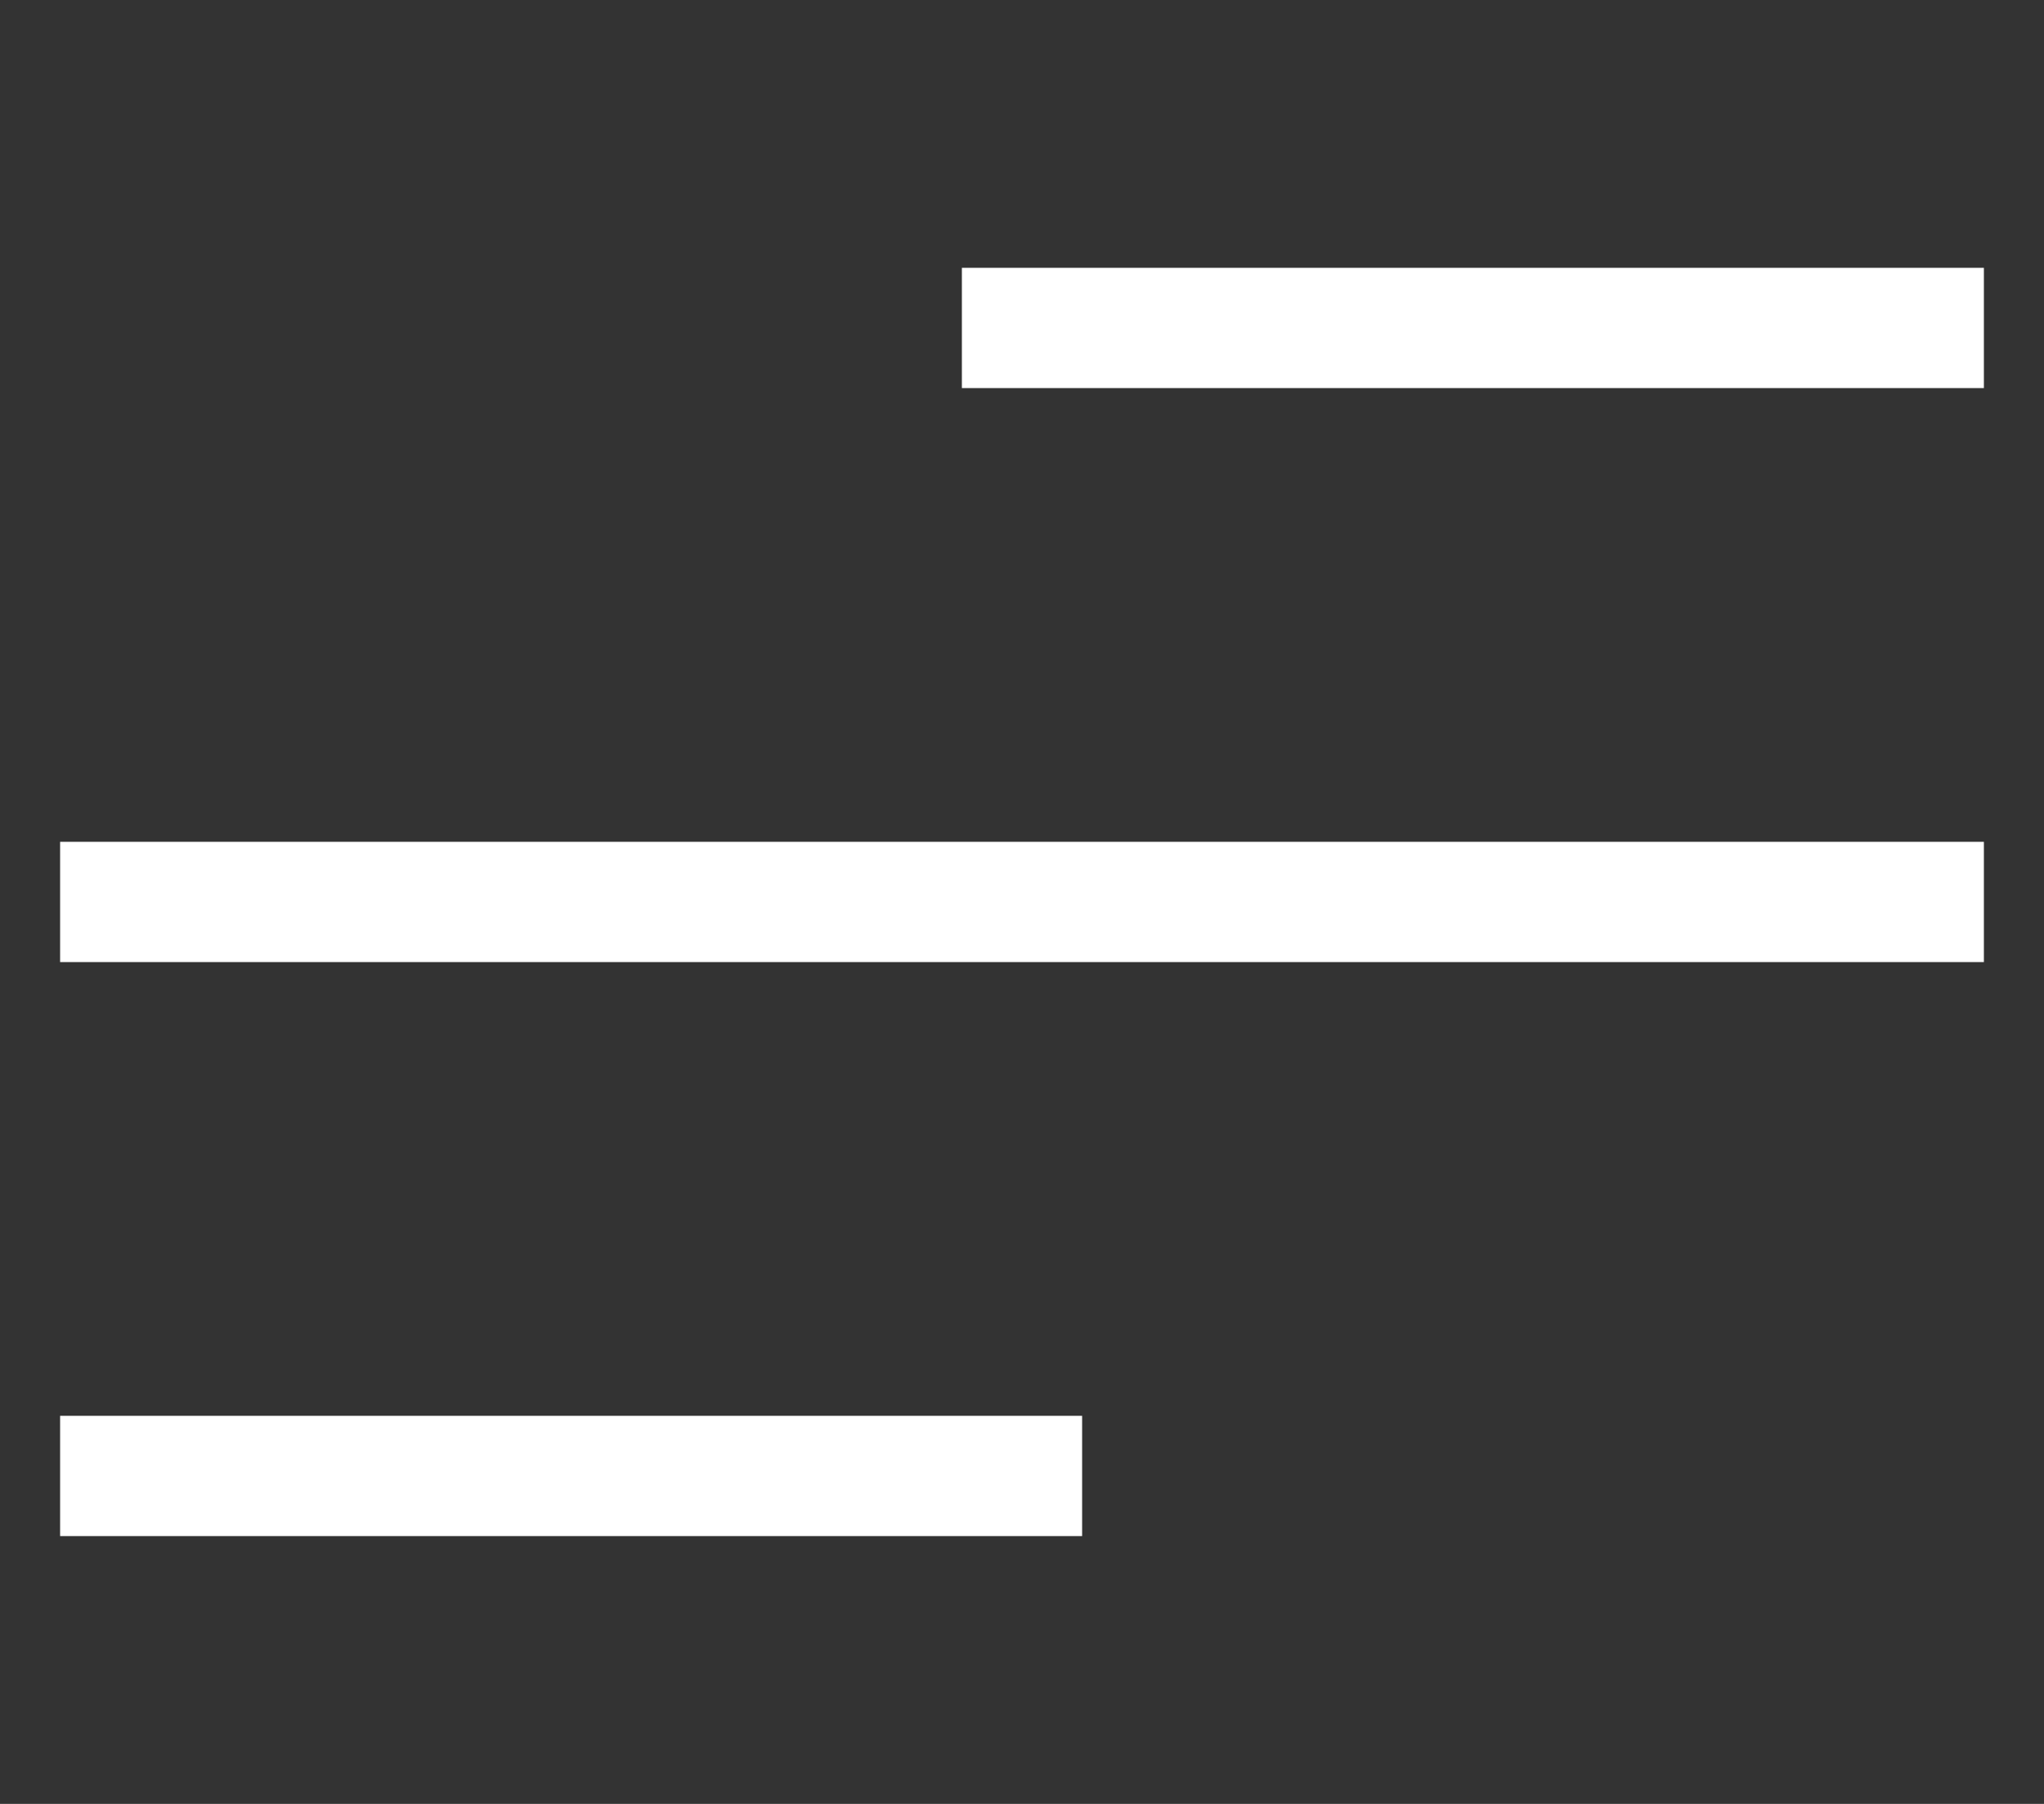 <svg width="17" height="15" viewBox="0 0 17 15" fill="none" xmlns="http://www.w3.org/2000/svg">
<rect x="0" y="0" width="17" height="15" fill="#333333" stroke="none"/>
<path d="M1 7.5H16" stroke="#fff" stroke-miterlimit="10" stroke-linecap="square"/>
<path d="M8.5 2.727H16" stroke="#fff" stroke-miterlimit="10" stroke-linecap="square"/>
<path d="M1 12.273H8.5" stroke="#fff" stroke-miterlimit="10" stroke-linecap="square"/>
</svg>

